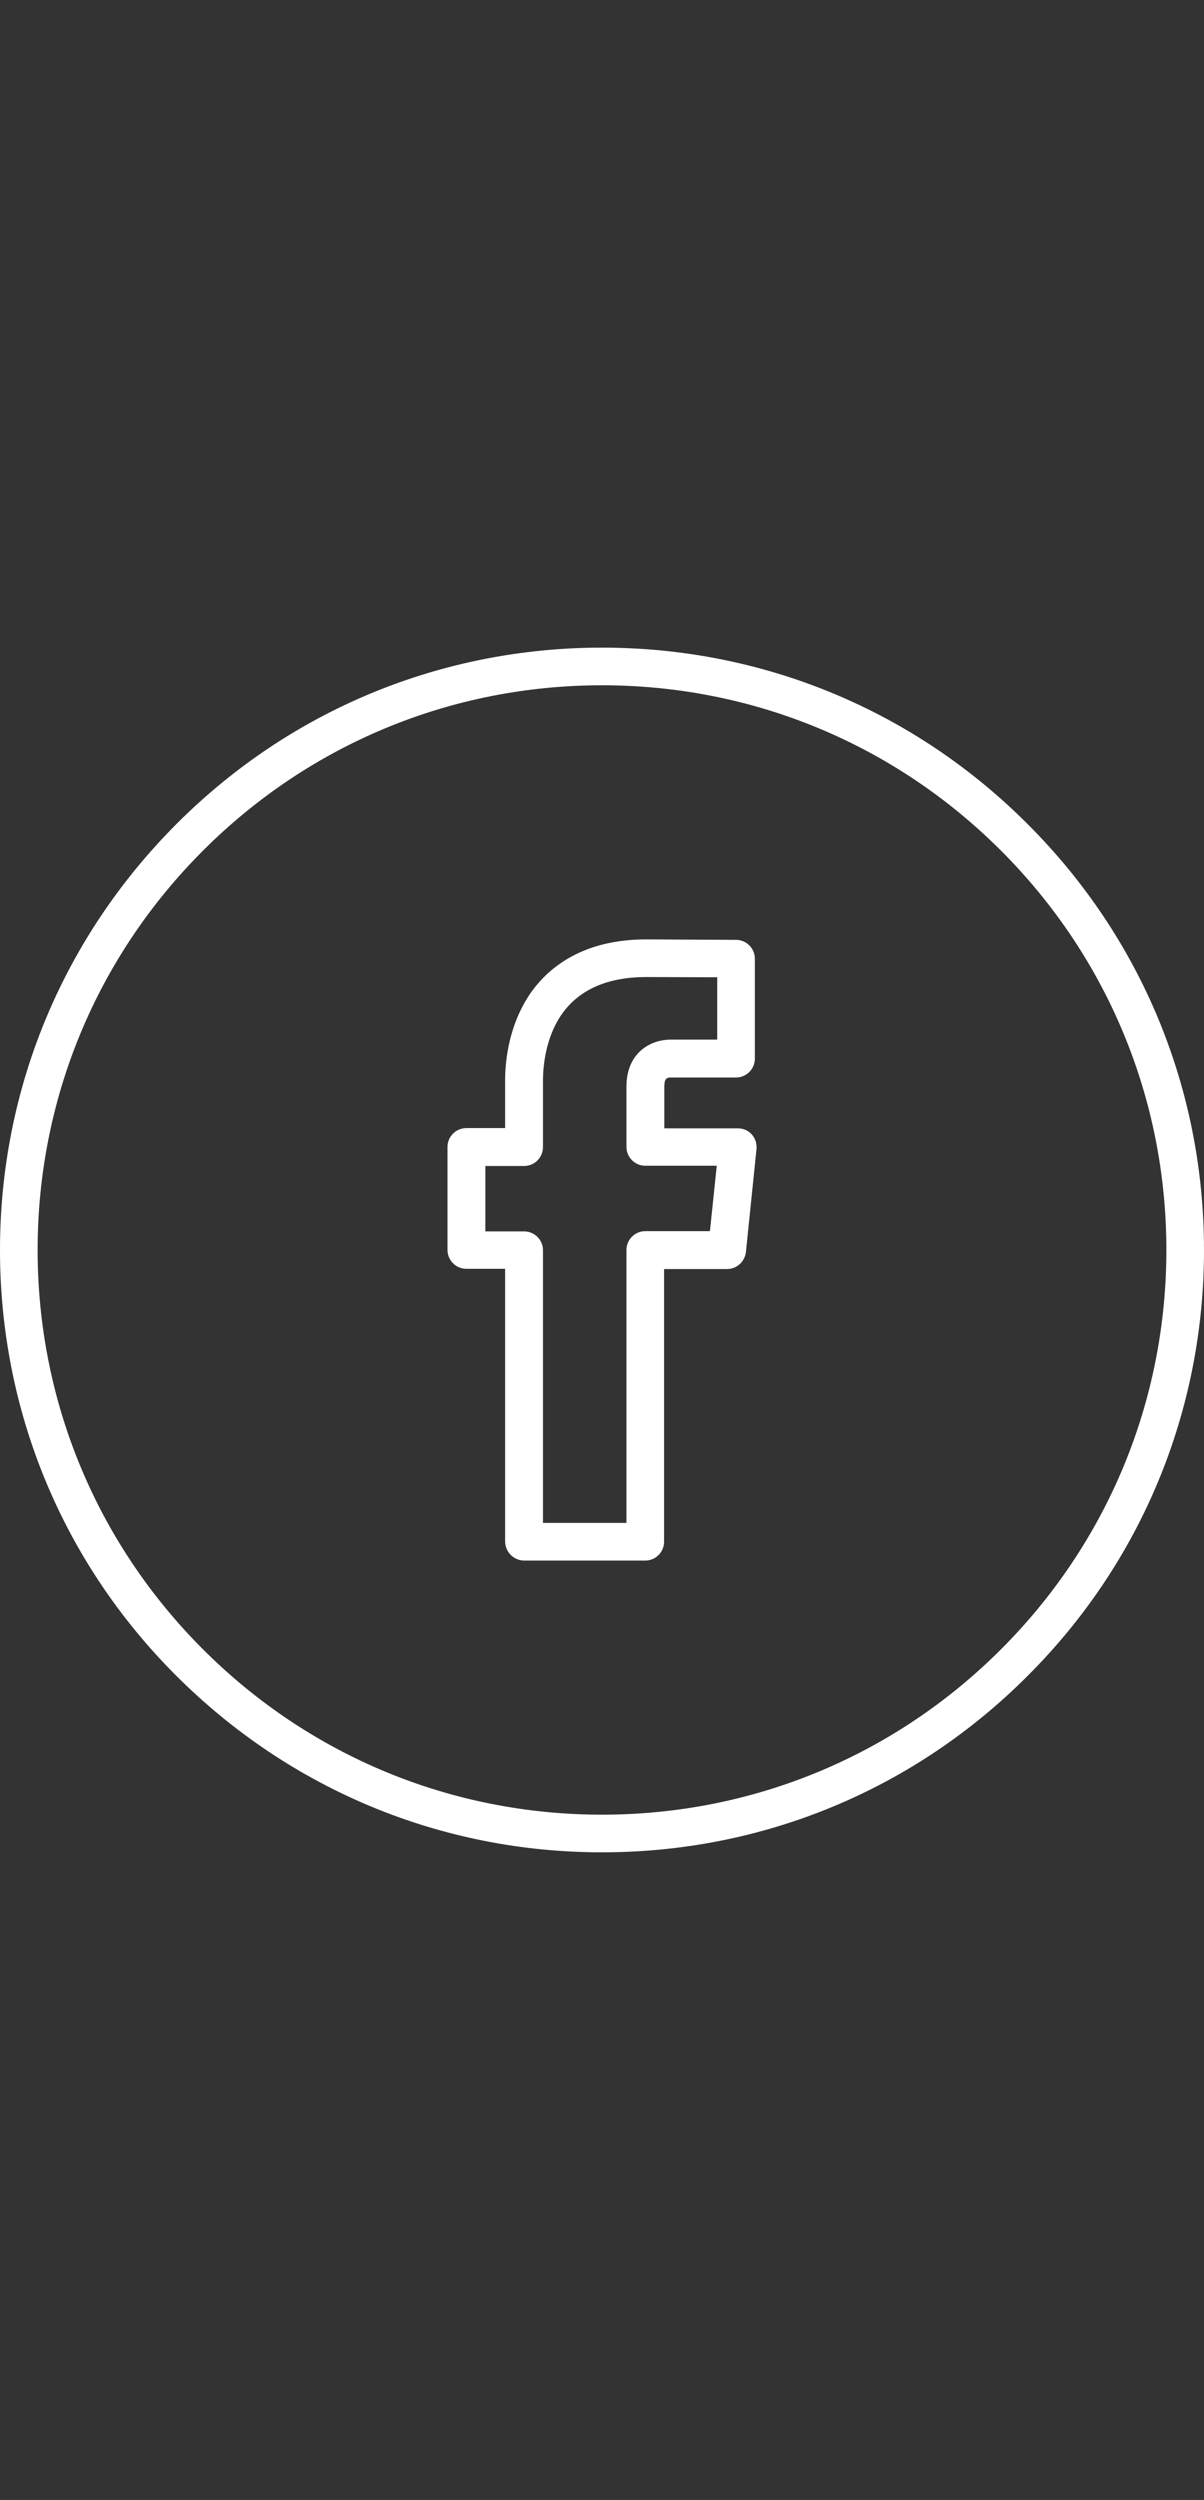 <?xml version="1.0" encoding="utf-8"?>
<!-- Generator: Adobe Illustrator 16.0.0, SVG Export Plug-In . SVG Version: 6.00 Build 0)  -->
<!DOCTYPE svg PUBLIC "-//W3C//DTD SVG 1.1//EN" "http://www.w3.org/Graphics/SVG/1.1/DTD/svg11.dtd">
<svg version="1.1" id="Capa_1" xmlns="http://www.w3.org/2000/svg" xmlns:xlink="http://www.w3.org/1999/xlink" x="0px" y="0px"
	 width="1927.561px" height="4000px" viewBox="0 0 1927.561 4000" enable-background="new 0 0 1927.561 4000" xml:space="preserve">
<rect x="0" y="0" width="1927.561" height="4000" fill="#333333" stroke="none"/>
<g>
	<path fill="#FFFFFF" d="M839.167,2496.949h193.886c16.564,0,30.118-13.553,30.118-30.118v-436.337h100.896
		c15.436,0,28.235-11.67,30.118-27.105l16.941-164.897c0.753-8.659-1.883-16.941-7.529-23.341c-5.647-6.4-13.93-9.789-22.212-9.789
		h-117.838v-66.636c0-13.93,4.518-14.683,10.918-14.683h103.907c16.565,0,30.118-13.554,30.118-30.118v-160.003
		c0-16.564-13.553-30.118-30.118-30.118l-143.813-0.753c-100.896,0-154.355,44.424-181.839,81.319
		c-38.023,51.953-44.048,112.566-44.048,144.19v76.425h-62.118c-16.565,0-30.118,13.553-30.118,30.118V2000
		c0,16.564,13.553,30.118,30.118,30.118h62.118v436.713C809.049,2483.396,822.601,2496.949,839.167,2496.949z M777.049,1970.259
		v-104.661h62.118c16.565,0,30.118-13.553,30.118-30.118v-106.543c0-19.576,3.012-69.271,32-108.802
		c27.859-37.647,72.66-56.848,133.273-56.848l113.695,0.377v99.766h-74.166c-35.389,0-71.153,23.342-71.153,74.919v96.755
		c0,16.564,13.553,30.118,30.118,30.118h114.448l-10.917,104.66h-103.531c-16.565,0-30.118,13.554-30.118,30.118v436.713H869.285
		v-436.336c0-16.565-13.553-30.118-30.118-30.118H777.049L777.049,1970.259z"/>
	<path fill="#FFFFFF" d="M1645.203,1318.577c-181.838-182.215-423.912-282.357-681.422-282.357
		c-257.511,0-499.585,100.143-681.424,282.357C100.519,1500.792,0,1742.49,0,2000s100.144,499.585,282.357,681.423
		c182.215,181.838,423.913,282.357,681.424,282.357c257.51,0,499.584-100.143,681.422-282.357
		C1827.418,2499.585,1927.56,2257.51,1927.56,2000S1827.418,1500.415,1645.203,1318.577z M1602.662,2638.881
		c-170.545,170.544-397.56,264.663-638.881,264.663c-241.322,0-468.338-94.119-638.881-264.663
		C154.355,2468.337,60.236,2241.321,60.236,2000s94.119-468.337,264.664-638.881c170.543-170.544,397.559-264.663,638.881-264.663
		c241.321,0,468.336,94.119,638.881,264.663c170.543,170.544,264.662,397.56,264.662,638.881S1773.205,2468.337,1602.662,2638.881z"
		/>
</g>
</svg>
